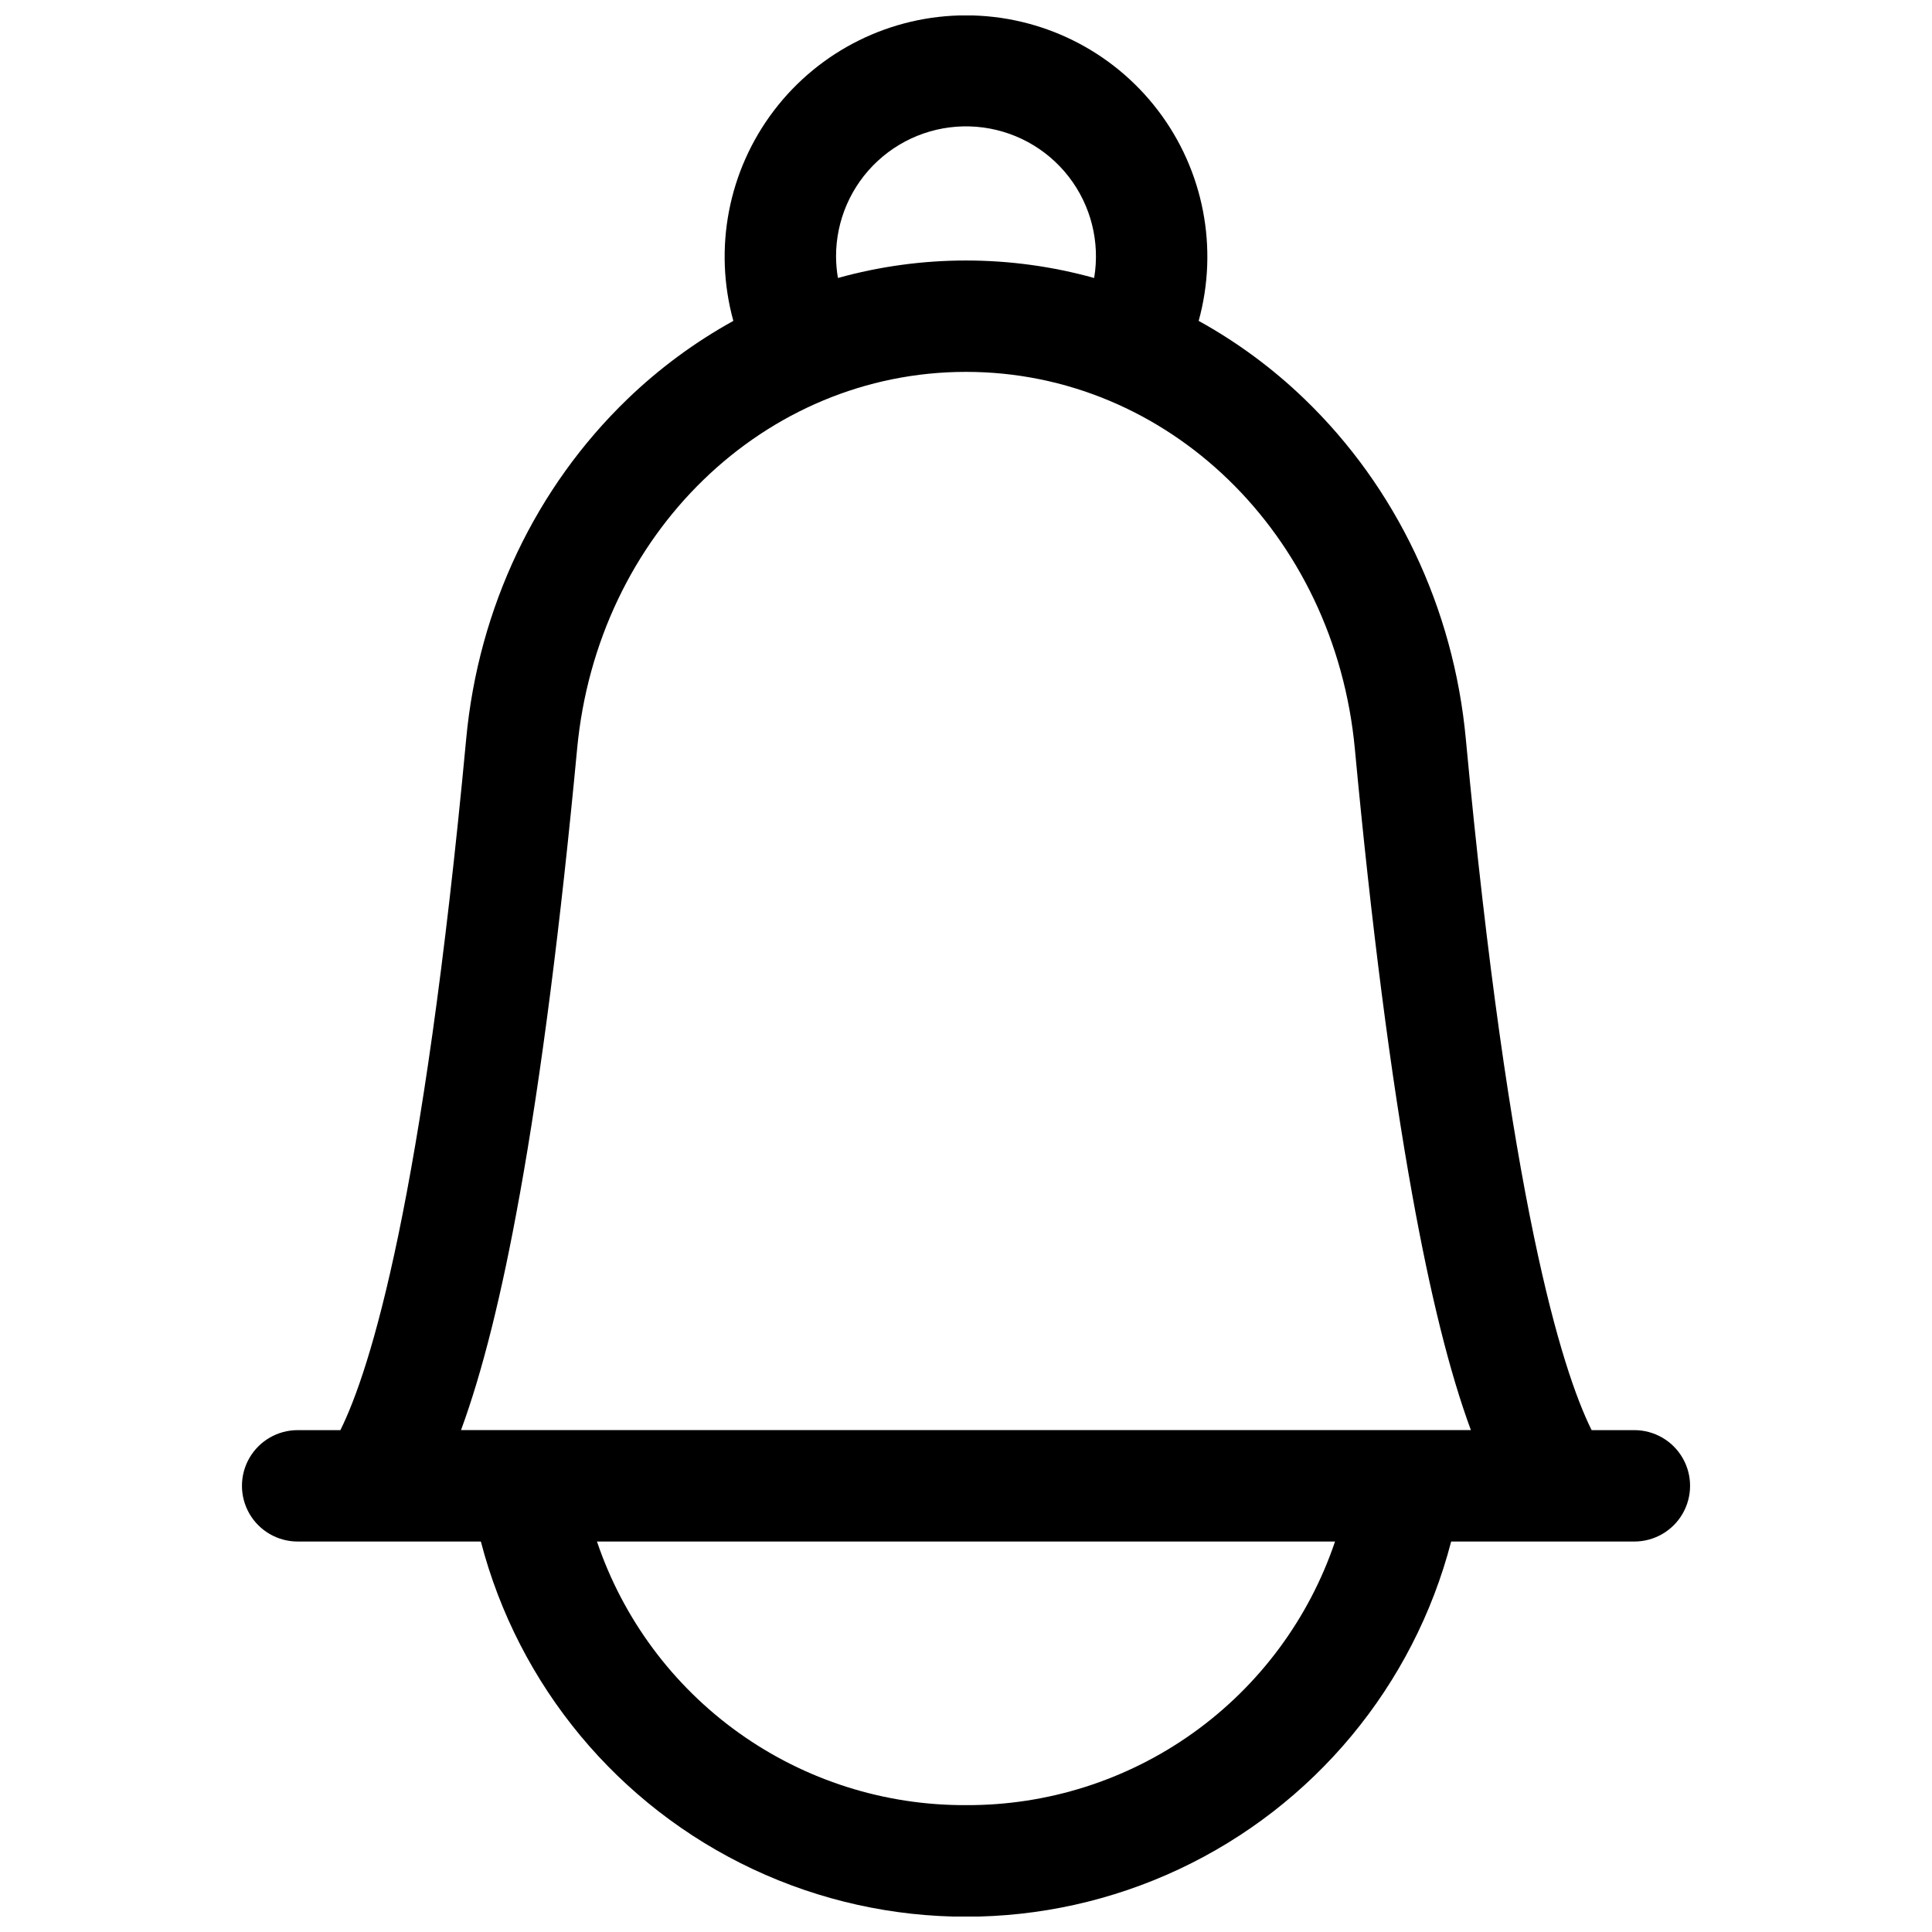 <?xml version="1.0" encoding="UTF-8"?>
<!-- Uploaded to: SVG Repo, www.svgrepo.com, Generator: SVG Repo Mixer Tools -->
<svg width="800px" height="800px" version="1.1" viewBox="144 144 512 512" xmlns="http://www.w3.org/2000/svg">
 <defs>
  <clipPath id="a">
   <path d="m208 148.09h384v503.81h-384z"/>
  </clipPath>
 </defs>
 <g clip-path="url(#a)">
  <path d="m577.12 523h-11.324c-7.949-16.031-21.863-60.586-33.348-183.27-3.238-34.629-18.441-66.598-42.785-90.027-8.391-8.082-17.805-15.031-28.004-20.664 5.309-19.25 1.324-39.871-10.773-55.758-12.094-15.887-30.918-25.211-50.883-25.211-19.969 0-38.789 9.324-50.887 25.211-12.098 15.887-16.082 36.508-10.773 55.758-10.195 5.637-19.609 12.582-28.004 20.664-24.344 23.43-39.547 55.398-42.785 90.027-11.48 122.68-25.395 167.24-33.348 183.27h-11.324c-5.273 0-10.148 2.812-12.785 7.379s-2.637 10.191 0 14.762c2.637 4.566 7.512 7.379 12.785 7.379h48.551c9.934 38.23 36.367 70.055 72.125 86.84 35.758 16.785 77.129 16.785 112.89 0 35.758-16.785 62.191-48.609 72.125-86.84h48.551c5.273 0 10.148-2.812 12.785-7.379 2.637-4.57 2.637-10.195 0-14.762-2.637-4.566-7.512-7.379-12.785-7.379zm-211.56-310.95c-0.035-9.645 3.977-18.863 11.059-25.41 7.082-6.551 16.586-9.828 26.199-9.039 9.613 0.789 18.457 5.574 24.375 13.191 5.918 7.617 8.371 17.363 6.766 26.875-22.211-6.176-45.688-6.176-67.898 0-0.32-1.855-0.484-3.734-0.5-5.617zm-83.848 248.69c5.738-31.785 10.824-71.578 15.23-118.27 5.336-56.969 49.637-99.918 103.06-99.918s97.723 42.953 103.05 99.914c4.367 46.691 9.496 86.484 15.23 118.27 4.742 26.254 9.84 46.887 15.52 62.258l-267.63 0.004c5.656-15.371 10.824-36.004 15.535-62.258zm118.29 161.64c-21.574 0.098-42.629-6.598-60.184-19.137-17.555-12.543-30.715-30.289-37.617-50.727h195.6c-6.902 20.438-20.062 38.184-37.617 50.727-17.555 12.539-38.609 19.234-60.18 19.137z"/>
 </g>
</svg>